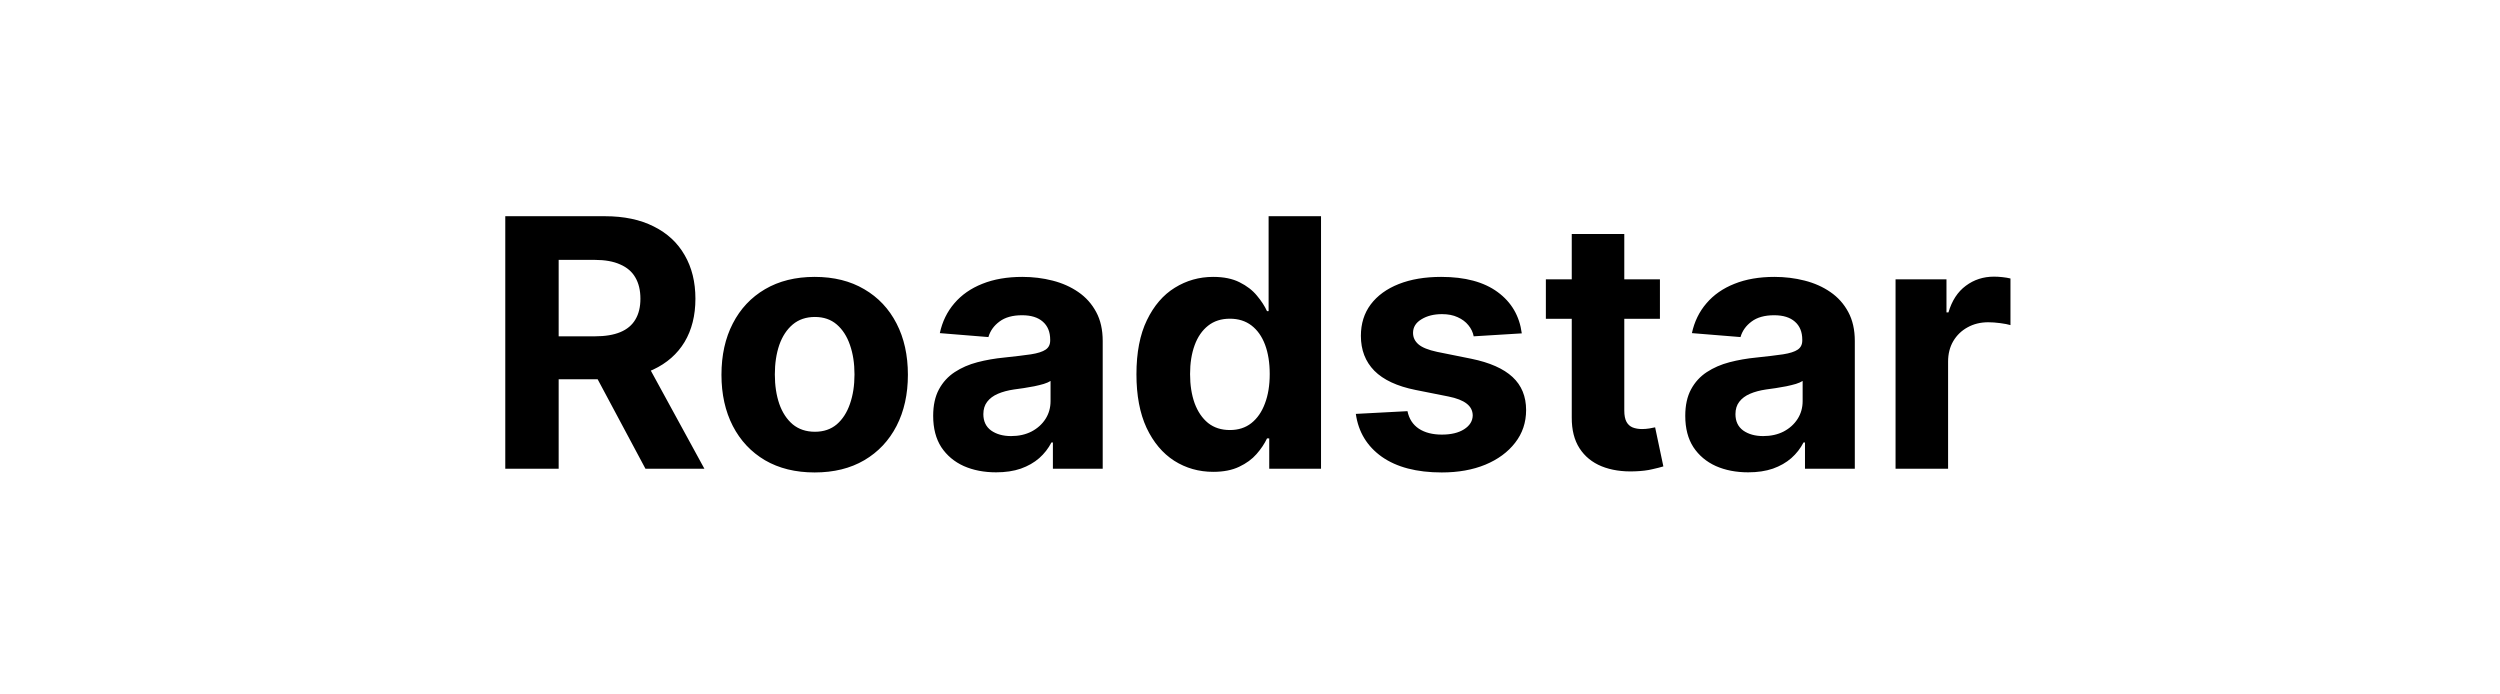 <svg width="144" height="40" viewBox="0 0 144 40" fill="none" xmlns="http://www.w3.org/2000/svg">
<path d="M29.104 27V12.454H34.843C35.941 12.454 36.879 12.651 37.655 13.044C38.436 13.432 39.031 13.984 39.438 14.699C39.85 15.409 40.056 16.245 40.056 17.206C40.056 18.172 39.847 19.003 39.431 19.699C39.014 20.39 38.41 20.921 37.62 21.29C36.834 21.659 35.882 21.844 34.765 21.844H30.922V19.372H34.267C34.855 19.372 35.342 19.292 35.73 19.131C36.119 18.97 36.408 18.728 36.597 18.406C36.791 18.084 36.888 17.684 36.888 17.206C36.888 16.723 36.791 16.316 36.597 15.984C36.408 15.653 36.116 15.402 35.723 15.232C35.335 15.056 34.845 14.969 34.253 14.969H32.179V27H29.104ZM36.959 20.381L40.574 27H37.179L33.642 20.381H36.959ZM46.925 27.213C45.822 27.213 44.868 26.979 44.063 26.51C43.263 26.037 42.645 25.378 42.209 24.535C41.774 23.688 41.556 22.706 41.556 21.588C41.556 20.461 41.774 19.476 42.209 18.634C42.645 17.786 43.263 17.128 44.063 16.659C44.868 16.186 45.822 15.949 46.925 15.949C48.029 15.949 48.98 16.186 49.781 16.659C50.586 17.128 51.206 17.786 51.641 18.634C52.077 19.476 52.295 20.461 52.295 21.588C52.295 22.706 52.077 23.688 51.641 24.535C51.206 25.378 50.586 26.037 49.781 26.51C48.98 26.979 48.029 27.213 46.925 27.213ZM46.94 24.869C47.441 24.869 47.861 24.727 48.197 24.443C48.533 24.154 48.786 23.761 48.957 23.264C49.132 22.767 49.219 22.201 49.219 21.567C49.219 20.932 49.132 20.366 48.957 19.869C48.786 19.372 48.533 18.979 48.197 18.69C47.861 18.401 47.441 18.257 46.94 18.257C46.433 18.257 46.007 18.401 45.661 18.69C45.32 18.979 45.062 19.372 44.887 19.869C44.717 20.366 44.631 20.932 44.631 21.567C44.631 22.201 44.717 22.767 44.887 23.264C45.062 23.761 45.32 24.154 45.661 24.443C46.007 24.727 46.433 24.869 46.94 24.869ZM57.373 27.206C56.677 27.206 56.057 27.085 55.512 26.844C54.968 26.598 54.537 26.235 54.219 25.757C53.907 25.274 53.751 24.673 53.751 23.953C53.751 23.347 53.862 22.838 54.084 22.426C54.307 22.014 54.61 21.683 54.994 21.432C55.377 21.181 55.813 20.991 56.3 20.864C56.793 20.736 57.309 20.646 57.849 20.594C58.483 20.527 58.995 20.466 59.383 20.409C59.771 20.348 60.053 20.258 60.228 20.139C60.403 20.021 60.491 19.846 60.491 19.614V19.571C60.491 19.121 60.349 18.773 60.065 18.527C59.785 18.281 59.388 18.158 58.871 18.158C58.327 18.158 57.894 18.278 57.572 18.52C57.25 18.757 57.037 19.055 56.932 19.415L54.134 19.188C54.276 18.525 54.556 17.952 54.972 17.469C55.389 16.981 55.926 16.607 56.584 16.347C57.247 16.081 58.014 15.949 58.886 15.949C59.492 15.949 60.072 16.02 60.626 16.162C61.184 16.304 61.679 16.524 62.11 16.822C62.546 17.121 62.889 17.504 63.14 17.973C63.391 18.437 63.516 18.993 63.516 19.642V27H60.647V25.487H60.562C60.387 25.828 60.152 26.129 59.859 26.389C59.565 26.645 59.212 26.846 58.8 26.993C58.389 27.135 57.913 27.206 57.373 27.206ZM58.239 25.118C58.684 25.118 59.077 25.03 59.418 24.855C59.759 24.675 60.027 24.434 60.221 24.131C60.415 23.828 60.512 23.484 60.512 23.101V21.943C60.417 22.005 60.287 22.062 60.121 22.114C59.961 22.161 59.778 22.206 59.575 22.249C59.371 22.287 59.167 22.322 58.964 22.355C58.76 22.384 58.575 22.41 58.41 22.433C58.055 22.485 57.745 22.568 57.479 22.682C57.214 22.796 57.008 22.949 56.861 23.143C56.715 23.333 56.641 23.57 56.641 23.854C56.641 24.266 56.791 24.581 57.089 24.798C57.392 25.011 57.775 25.118 58.239 25.118ZM69.883 27.178C69.055 27.178 68.305 26.965 67.632 26.538C66.965 26.108 66.434 25.475 66.041 24.642C65.653 23.804 65.459 22.776 65.459 21.56C65.459 20.31 65.66 19.27 66.062 18.442C66.465 17.608 67 16.986 67.668 16.574C68.34 16.157 69.076 15.949 69.876 15.949C70.487 15.949 70.996 16.053 71.403 16.261C71.815 16.465 72.147 16.721 72.398 17.028C72.653 17.331 72.847 17.63 72.98 17.923H73.072V12.454H76.091V27H73.108V25.253H72.98C72.838 25.556 72.637 25.857 72.376 26.155C72.121 26.448 71.787 26.692 71.375 26.886C70.968 27.081 70.471 27.178 69.883 27.178ZM70.842 24.77C71.33 24.77 71.742 24.637 72.078 24.372C72.419 24.102 72.68 23.726 72.859 23.243C73.044 22.76 73.136 22.194 73.136 21.546C73.136 20.897 73.046 20.333 72.867 19.855C72.687 19.377 72.426 19.008 72.085 18.747C71.744 18.487 71.33 18.357 70.842 18.357C70.345 18.357 69.926 18.491 69.585 18.761C69.244 19.031 68.986 19.405 68.811 19.884C68.636 20.362 68.548 20.916 68.548 21.546C68.548 22.18 68.636 22.741 68.811 23.229C68.991 23.712 69.249 24.09 69.585 24.365C69.926 24.635 70.345 24.77 70.842 24.77ZM87.655 19.202L84.885 19.372C84.838 19.135 84.736 18.922 84.58 18.733C84.424 18.539 84.218 18.385 83.962 18.271C83.711 18.153 83.41 18.094 83.06 18.094C82.591 18.094 82.196 18.193 81.874 18.392C81.552 18.586 81.391 18.847 81.391 19.173C81.391 19.434 81.495 19.654 81.704 19.834C81.912 20.014 82.269 20.158 82.776 20.267L84.75 20.665C85.811 20.883 86.602 21.233 87.123 21.716C87.643 22.199 87.904 22.833 87.904 23.619C87.904 24.334 87.693 24.962 87.272 25.501C86.855 26.041 86.282 26.463 85.553 26.766C84.829 27.064 83.993 27.213 83.046 27.213C81.602 27.213 80.451 26.912 79.594 26.311C78.742 25.705 78.242 24.881 78.096 23.84L81.071 23.683C81.161 24.124 81.379 24.46 81.725 24.692C82.07 24.919 82.513 25.033 83.053 25.033C83.583 25.033 84.009 24.931 84.331 24.727C84.658 24.519 84.824 24.251 84.829 23.925C84.824 23.65 84.708 23.425 84.481 23.25C84.253 23.07 83.903 22.933 83.429 22.838L81.54 22.462C80.475 22.249 79.682 21.879 79.161 21.354C78.645 20.828 78.387 20.158 78.387 19.344C78.387 18.643 78.576 18.039 78.955 17.533C79.338 17.026 79.876 16.635 80.567 16.361C81.263 16.086 82.078 15.949 83.01 15.949C84.388 15.949 85.472 16.24 86.263 16.822C87.059 17.405 87.523 18.198 87.655 19.202ZM95.612 16.091V18.364H89.042V16.091H95.612ZM90.533 13.477H93.559V23.648C93.559 23.927 93.602 24.145 93.687 24.301C93.772 24.453 93.89 24.559 94.042 24.621C94.198 24.682 94.378 24.713 94.582 24.713C94.724 24.713 94.866 24.701 95.008 24.678C95.15 24.649 95.259 24.628 95.335 24.614L95.81 26.865C95.659 26.912 95.446 26.967 95.171 27.028C94.897 27.095 94.563 27.135 94.17 27.149C93.441 27.178 92.801 27.081 92.252 26.858C91.708 26.635 91.284 26.29 90.981 25.821C90.678 25.352 90.529 24.76 90.533 24.046V13.477ZM100.693 27.206C99.997 27.206 99.377 27.085 98.832 26.844C98.288 26.598 97.857 26.235 97.54 25.757C97.227 25.274 97.071 24.673 97.071 23.953C97.071 23.347 97.182 22.838 97.405 22.426C97.627 22.014 97.93 21.683 98.314 21.432C98.697 21.181 99.133 20.991 99.621 20.864C100.113 20.736 100.629 20.646 101.169 20.594C101.804 20.527 102.315 20.466 102.703 20.409C103.091 20.348 103.373 20.258 103.548 20.139C103.723 20.021 103.811 19.846 103.811 19.614V19.571C103.811 19.121 103.669 18.773 103.385 18.527C103.106 18.281 102.708 18.158 102.192 18.158C101.647 18.158 101.214 18.278 100.892 18.52C100.57 18.757 100.357 19.055 100.253 19.415L97.454 19.188C97.597 18.525 97.876 17.952 98.293 17.469C98.709 16.981 99.247 16.607 99.905 16.347C100.568 16.081 101.335 15.949 102.206 15.949C102.812 15.949 103.392 16.02 103.946 16.162C104.505 16.304 105 16.524 105.43 16.822C105.866 17.121 106.209 17.504 106.46 17.973C106.711 18.437 106.837 18.993 106.837 19.642V27H103.967V25.487H103.882C103.707 25.828 103.473 26.129 103.179 26.389C102.885 26.645 102.533 26.846 102.121 26.993C101.709 27.135 101.233 27.206 100.693 27.206ZM101.56 25.118C102.005 25.118 102.398 25.03 102.739 24.855C103.08 24.675 103.347 24.434 103.541 24.131C103.735 23.828 103.832 23.484 103.832 23.101V21.943C103.738 22.005 103.607 22.062 103.442 22.114C103.281 22.161 103.098 22.206 102.895 22.249C102.691 22.287 102.488 22.322 102.284 22.355C102.08 22.384 101.896 22.41 101.73 22.433C101.375 22.485 101.065 22.568 100.8 22.682C100.535 22.796 100.329 22.949 100.182 23.143C100.035 23.333 99.962 23.57 99.962 23.854C99.962 24.266 100.111 24.581 100.409 24.798C100.712 25.011 101.096 25.118 101.56 25.118ZM109.184 27V16.091H112.117V17.994H112.231C112.43 17.317 112.763 16.806 113.232 16.46C113.701 16.11 114.241 15.935 114.852 15.935C115.003 15.935 115.166 15.944 115.342 15.963C115.517 15.982 115.671 16.008 115.803 16.041V18.726C115.661 18.683 115.465 18.645 115.214 18.612C114.963 18.579 114.733 18.562 114.525 18.562C114.08 18.562 113.682 18.66 113.332 18.854C112.986 19.043 112.711 19.308 112.508 19.649C112.309 19.99 112.21 20.383 112.21 20.828V27H109.184Z" fill="black"/>
</svg>
